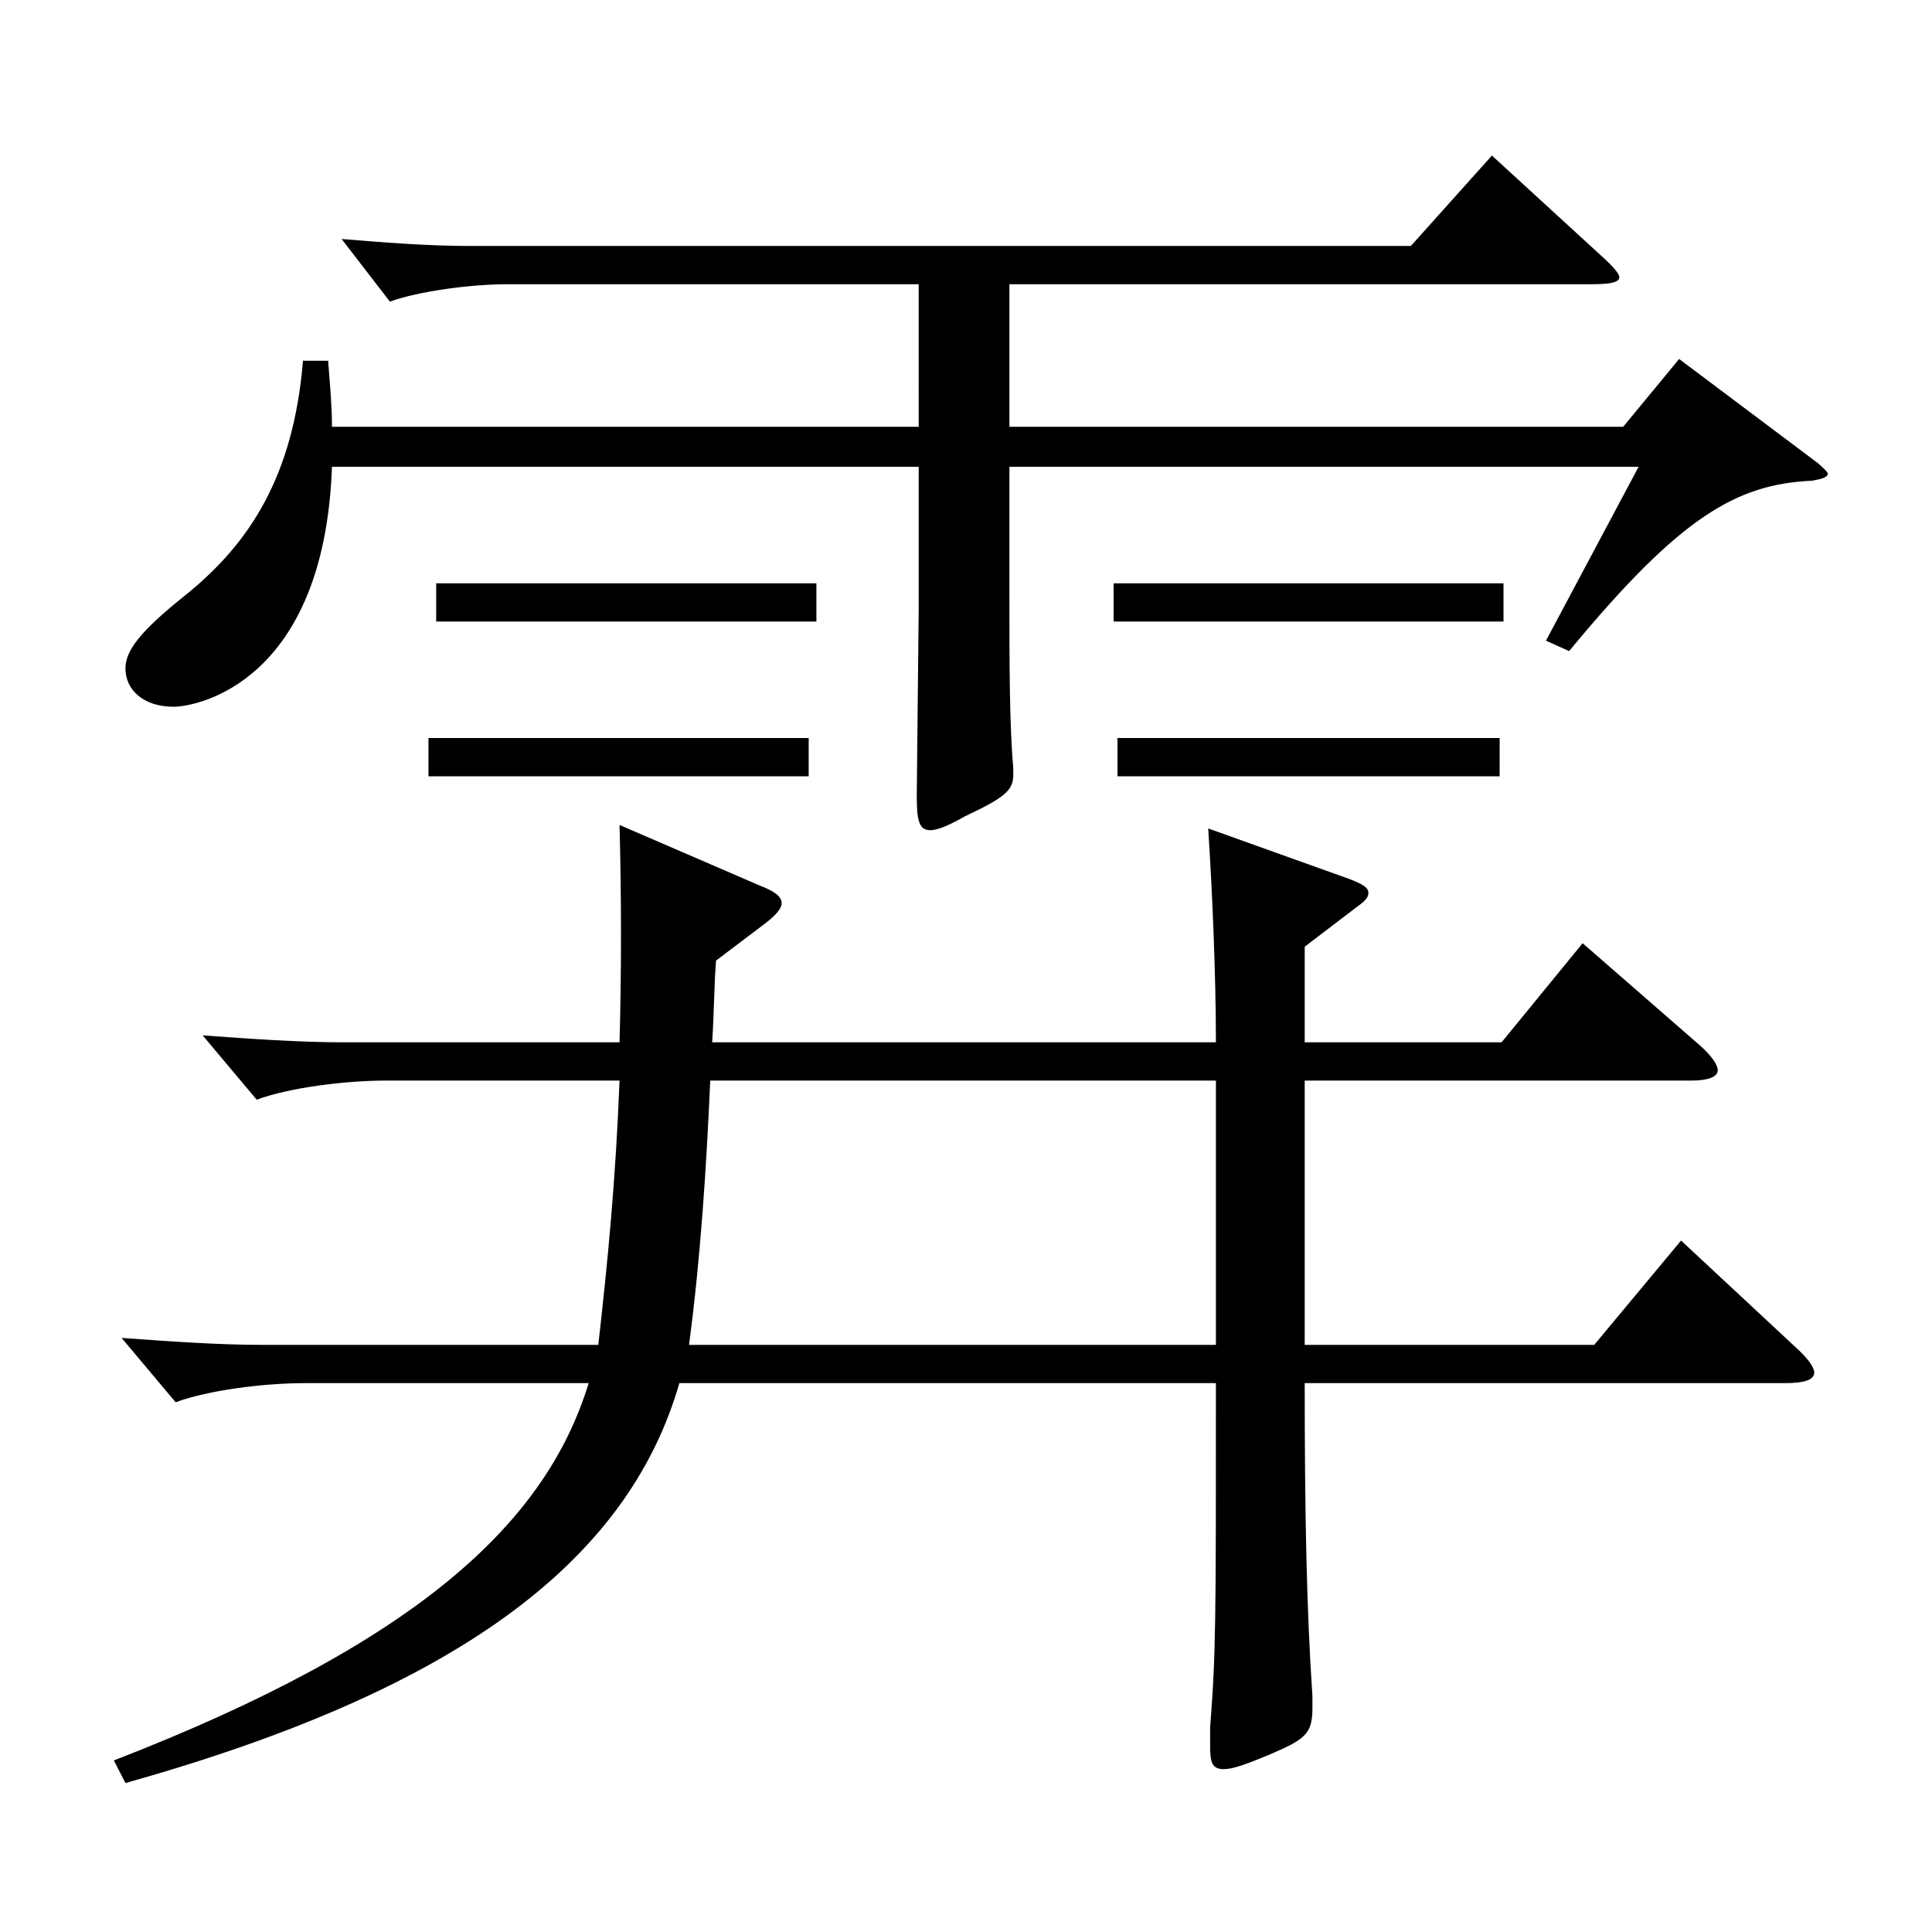 <?xml version="1.0" encoding="utf-8"?>
<!-- Generator: Adobe Illustrator 16.0.0, SVG Export Plug-In . SVG Version: 6.00 Build 0)  -->
<!DOCTYPE svg PUBLIC "-//W3C//DTD SVG 1.1//EN" "http://www.w3.org/Graphics/SVG/1.1/DTD/svg11.dtd">
<svg version="1.1" id="图层_1" xmlns="http://www.w3.org/2000/svg" xmlns:xlink="http://www.w3.org/1999/xlink" x="0px" y="0px"
	 width="1000px" height="1000px" viewBox="0 0 1000 1000" enable-background="new 0 0 1000 1000" xml:space="preserve">
<path d="M675.314,696.105h149.849l44.955-54l58.94,54.899c6.993,6.3,9.989,10.8,9.989,13.5c0,3.601-4.994,5.4-14.984,5.4H675.314
	c0,67.499,0.999,117.899,3.996,161.999v6.3c0,13.5-3.996,16.199-22.978,24.3c-10.988,4.5-17.981,7.2-22.977,7.2
	c-5.994,0-6.993-3.601-6.993-11.7v-9.9c2.997-38.699,2.997-53.1,2.997-178.198h-277.72
	C324.668,809.504,234.759,875.204,64.93,922.903l-5.994-11.699c157.841-61.2,223.774-123.3,245.753-195.299H157.836
	c-20.979,0-49.949,3.6-66.933,9.899l-27.972-33.3c24.975,1.8,49.95,3.601,72.927,3.601h173.824c4.995-44.1,8.991-85.5,10.989-136.8
	H199.794c-20.979,0-49.95,3.601-66.933,9.9l-27.972-33.3c24.975,1.8,49.949,3.6,72.927,3.6h142.855
	c0.999-35.999,0.999-74.699,0-112.499l72.927,31.5c6.992,2.7,10.988,5.399,10.988,9c0,2.7-2.997,6.3-8.991,10.8l-24.975,18.899
	c-0.999,12.601-0.999,27-1.998,42.3H629.36c0-35.999-1.998-80.099-3.996-110.699l72.927,26.101c6.993,2.699,9.99,4.5,9.99,7.199
	c0,2.7-1.998,4.5-6.993,8.101l-25.974,19.8v49.499h101.897l41.957-51.299l60.938,53.1c5.994,5.399,8.991,9.899,8.991,12.6
	c0,3.6-4.995,5.399-13.986,5.399H675.314V696.105z M475.516,147.109H262.73c-18.981,0-45.954,3.6-60.938,8.999l-24.975-32.399
	c21.978,1.8,44.954,3.6,65.933,3.6h487.509l41.958-46.799l56.942,52.199c5.994,5.4,8.991,9,8.991,10.8
	c0,2.7-4.995,3.601-13.986,3.601H522.468v73.799h317.681l28.971-35.1l71.927,54c2.997,2.699,4.995,4.5,4.995,5.399
	c0,1.8-2.997,2.7-7.991,3.601c-38.961,1.8-67.932,17.999-125.874,88.199l-11.987-5.4l47.951-89.999H522.468v66.6
	c0,34.199,0,67.499,1.998,89.1v3.6c0,8.1-3.995,11.7-24.975,21.6c-7.992,4.5-13.985,7.2-17.981,7.2c-5.994,0-6.993-5.4-6.993-18
	l0.999-96.299v-73.8H171.822c-3.996,111.599-69.93,124.199-81.918,124.199c-15.983,0-24.975-9-24.975-19.8
	c0-9,6.993-18.9,31.968-38.7c31.968-26.1,54.944-60.3,59.939-120.599h12.987c0.999,12.6,1.998,23.399,1.998,34.199h303.693V147.109z
	 M418.573,401.808H221.771v-19.801h196.802V401.808z M422.569,321.708H225.768v-19.8h196.802V321.708z M367.624,559.306
	c-1.998,45-4.994,91.8-10.988,136.8H629.36v-136.8H367.624z M778.21,321.708H576.414v-19.8H778.21V321.708z M776.213,401.808
	H578.412v-19.801h197.801V401.808z"/>
</svg>
